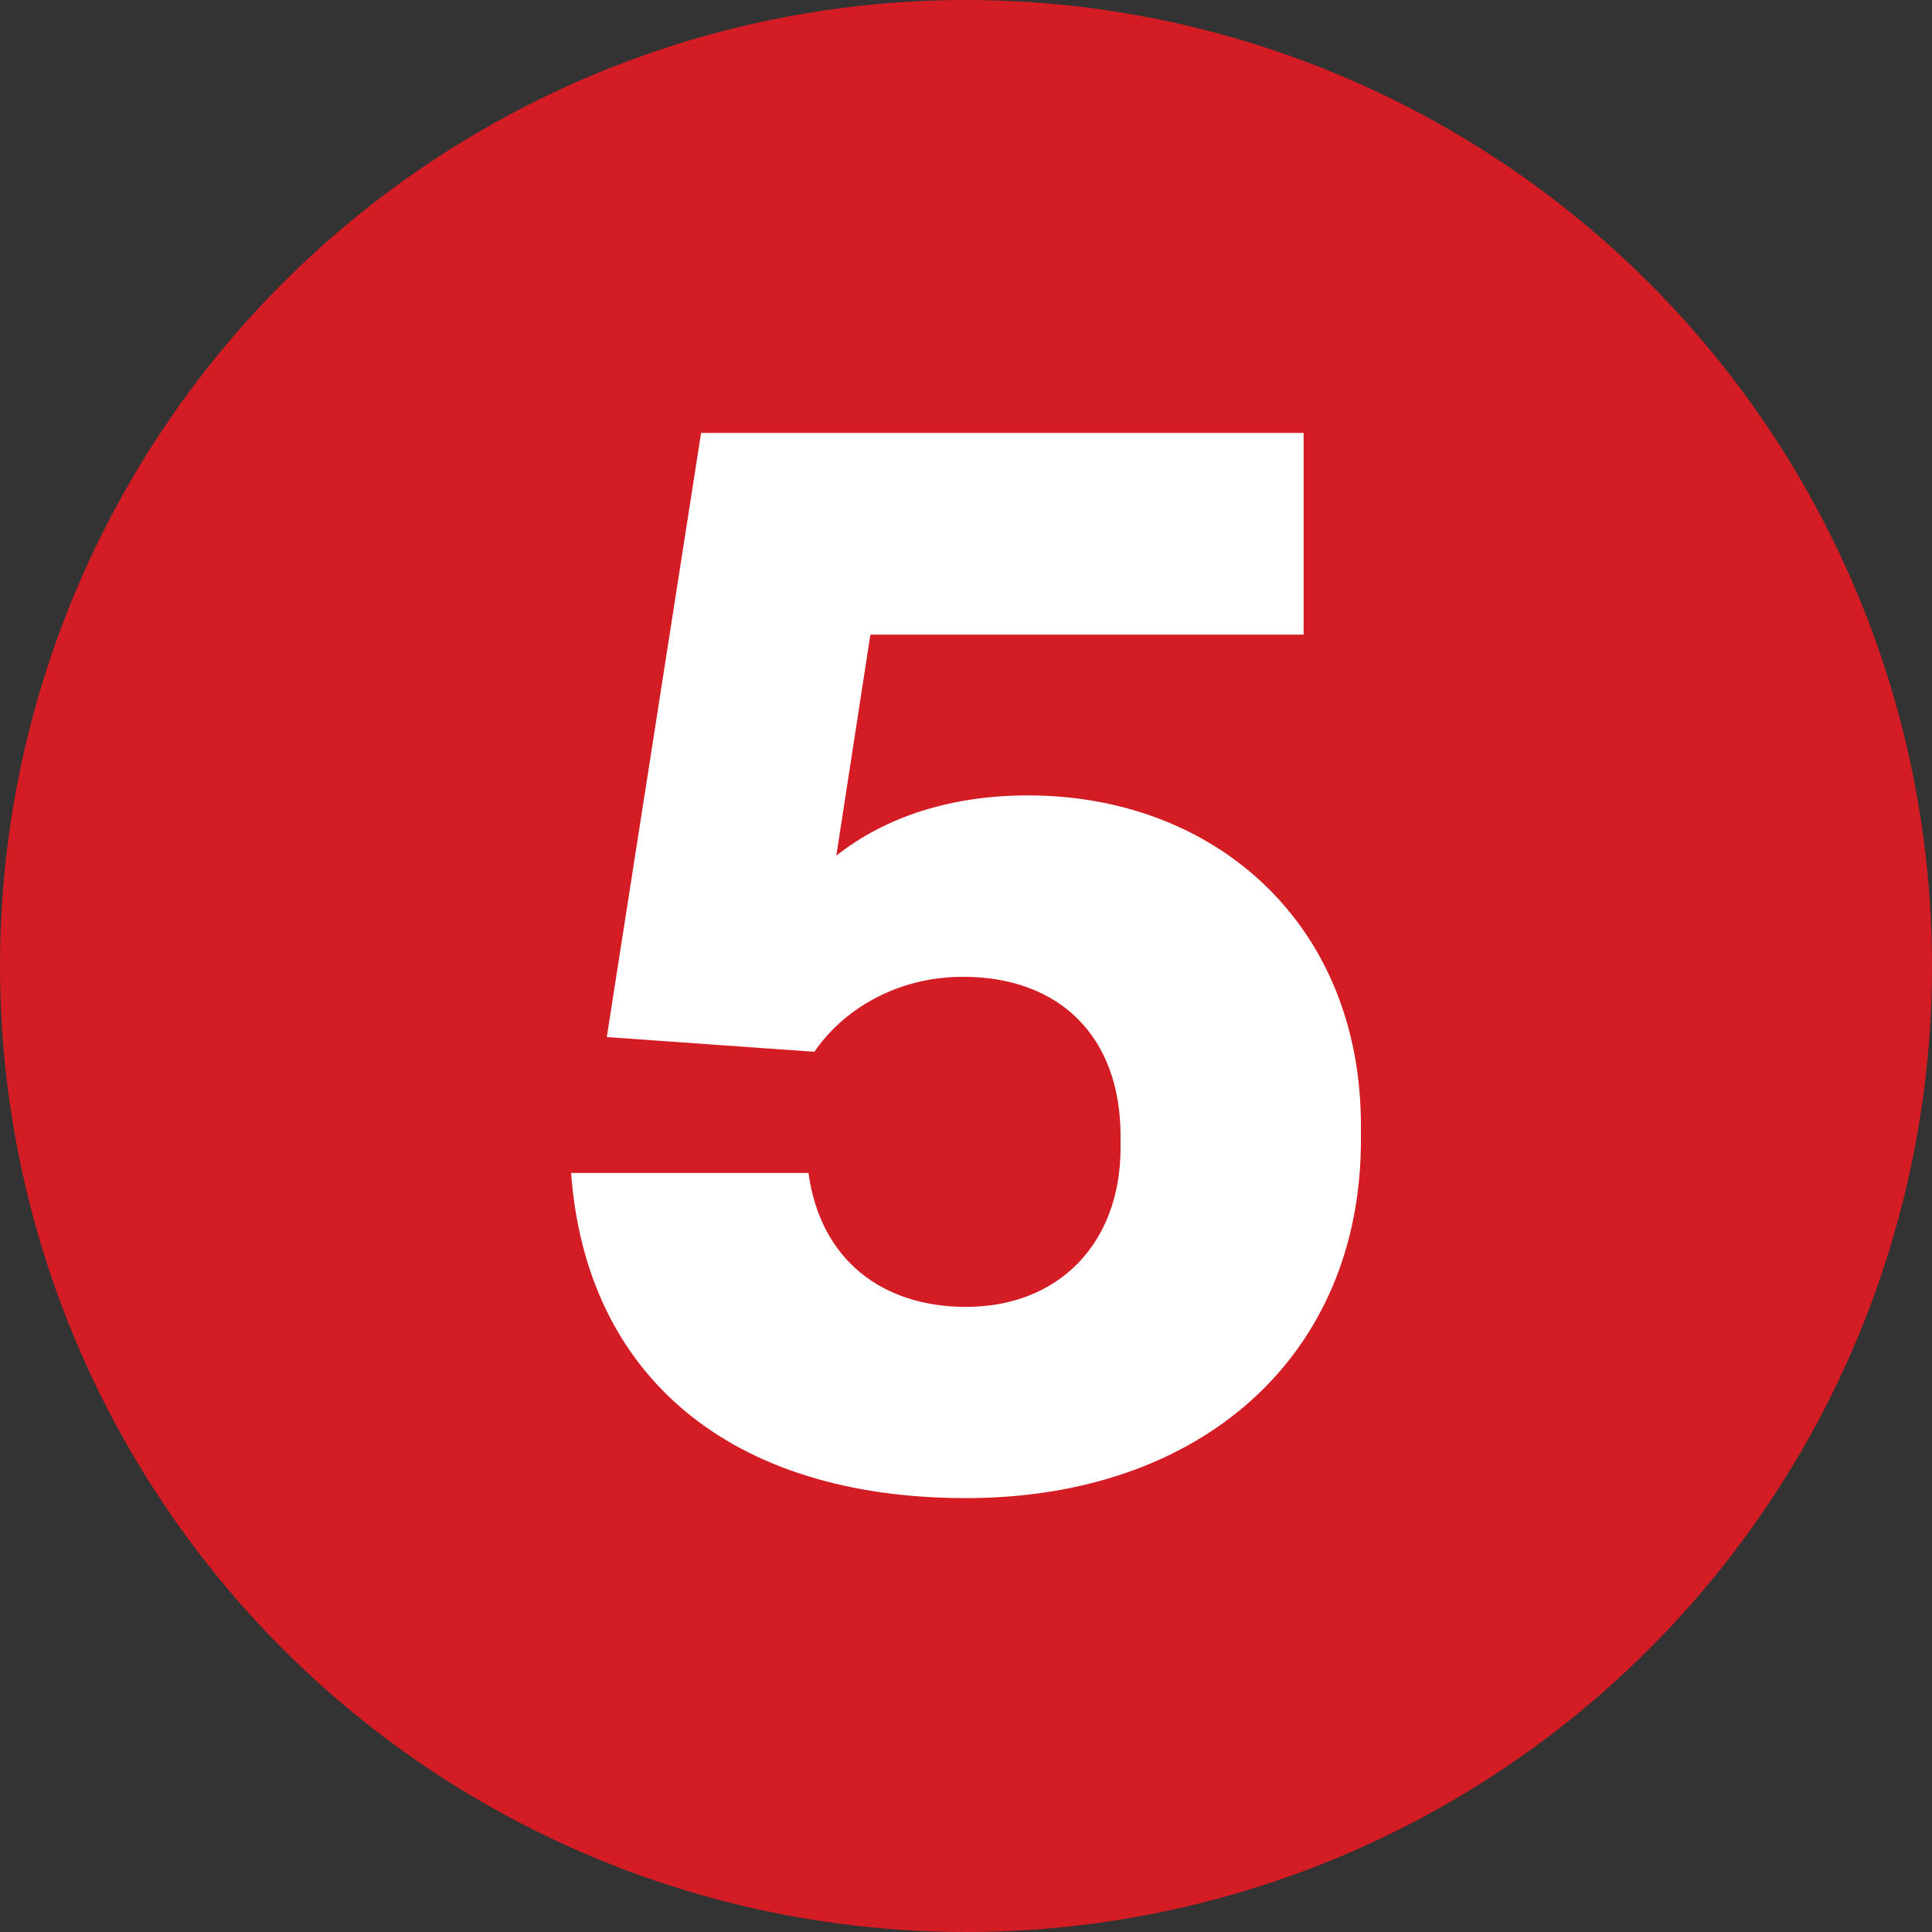 <svg xmlns="http://www.w3.org/2000/svg" id="Layer_1" data-name="Layer 1" width="59" height="59" viewBox="0 0 59 59"><rect x="0" y="0" width="59" height="59" fill="#333333" stroke="none"/><defs><style>      .cls-1 {        fill: #fff;      }      .cls-2 {        fill: #d31c24;      }    </style></defs><circle class="cls-2" cx="29.5" cy="29.5" r="29.5"></circle><path class="cls-1" d="m17.44,35.82h7.25c.36,2.65,2.25,4.09,4.81,4.09,2.83,0,4.72-1.94,4.72-4.86v-.36c0-3.06-1.89-4.86-4.81-4.86-2.07,0-3.69,1.04-4.54,2.29l-6.34-.45,2.88-18.45h18.4v6.16h-13.23l-1.04,6.75c1.53-1.21,3.55-1.84,5.85-1.84,5.71,0,10.17,3.92,10.17,10.08v.45c0,6.57-4.86,10.93-12.06,10.93s-11.61-3.73-12.06-9.94Z"></path></svg>
